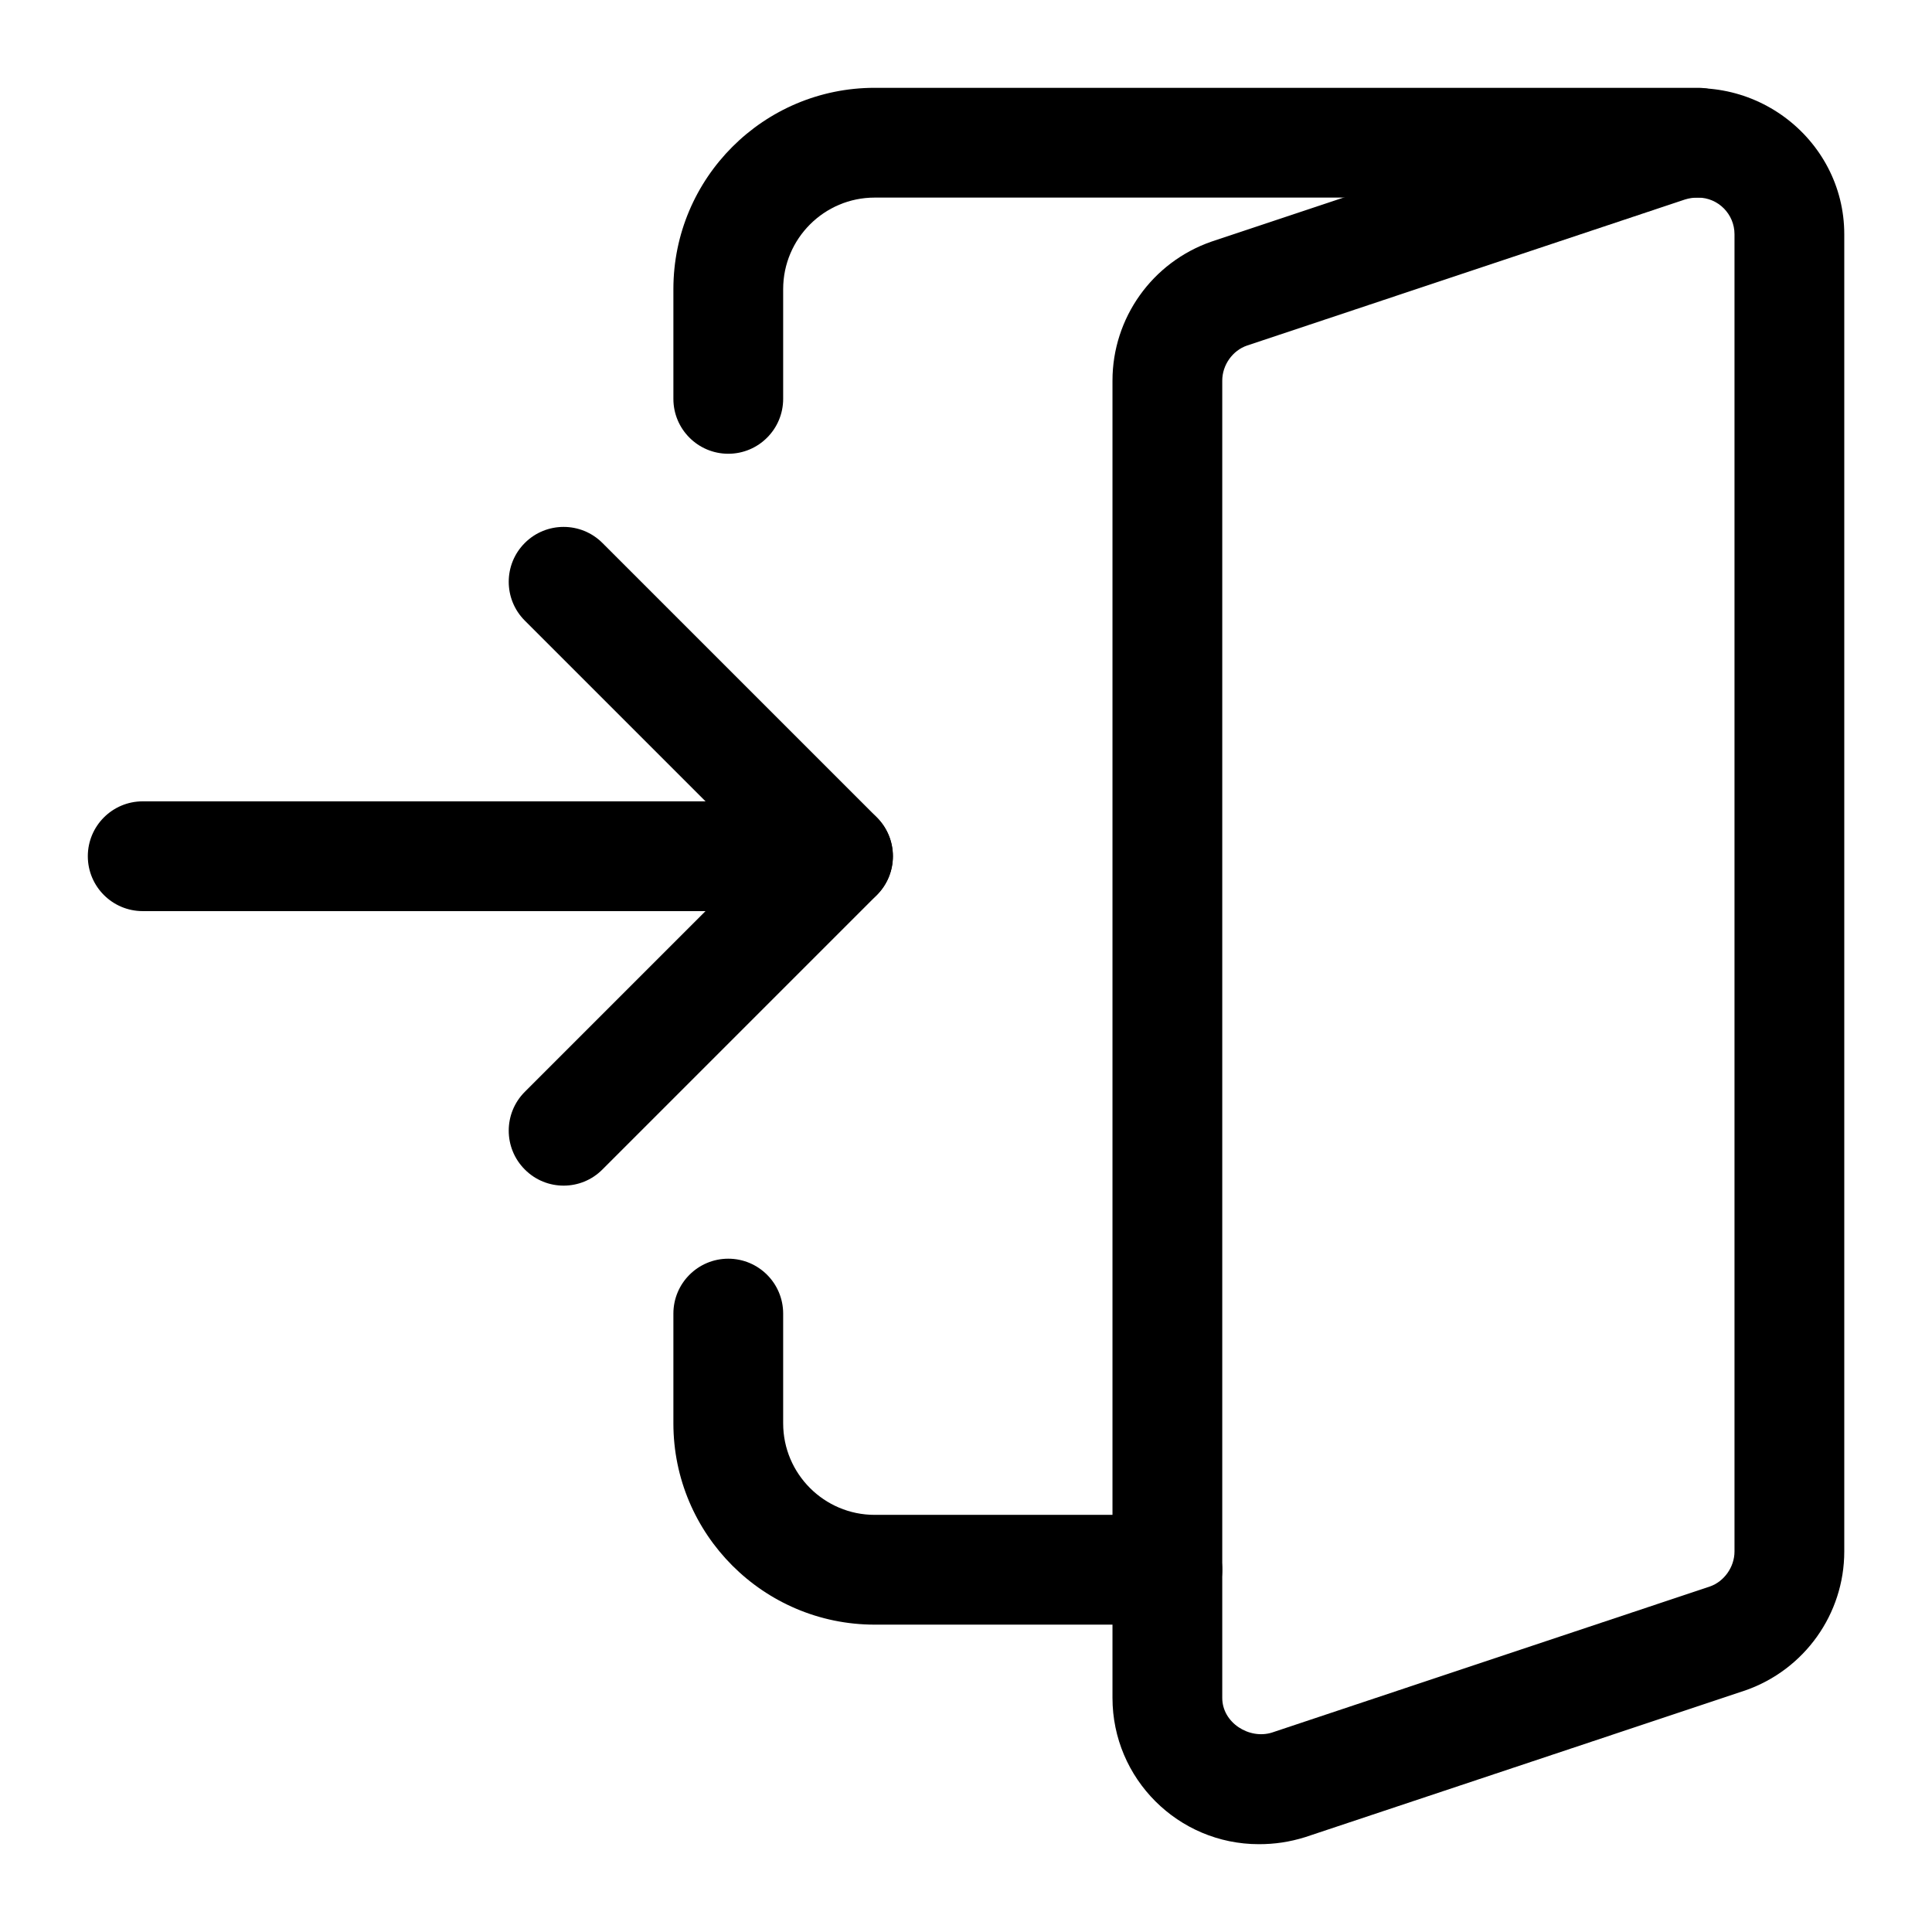 <svg width="22" height="22" viewBox="0 0 22 22" fill="none" xmlns="http://www.w3.org/2000/svg">
<path d="M9.542 10.375H1.625C1.28 10.375 1 10.095 1 9.75C1 9.405 1.28 9.125 1.625 9.125H9.542C9.887 9.125 10.167 9.405 10.167 9.75C10.167 10.095 9.887 10.375 9.542 10.375Z" fill="black"/>
<path d="M6.418 13.501C6.258 13.501 6.098 13.44 5.976 13.317C5.732 13.073 5.732 12.677 5.976 12.433L8.659 9.75L5.976 7.067C5.732 6.823 5.732 6.427 5.976 6.183C6.22 5.939 6.616 5.939 6.86 6.183L9.985 9.308C10.229 9.552 10.229 9.948 9.985 10.192L6.86 13.317C6.738 13.44 6.578 13.501 6.418 13.501Z" fill="black"/>
<path d="M14.335 21C13.415 21 12.668 20.253 12.668 19.334V4.334C12.668 3.621 13.121 2.985 13.796 2.751L18.803 1.082C19.923 0.739 21.001 1.57 21.001 2.667V17.667C21.001 18.379 20.548 19.014 19.874 19.249L14.865 20.919C14.683 20.976 14.514 21 14.335 21ZM19.335 2.25C19.28 2.25 19.235 2.257 19.186 2.272L14.2 3.935C14.036 3.991 13.918 4.156 13.918 4.334V19.334C13.918 19.618 14.226 19.81 14.484 19.729L19.47 18.066C19.632 18.01 19.751 17.845 19.751 17.667V2.667C19.751 2.438 19.565 2.25 19.335 2.25Z" fill="black"/>
<path d="M8.293 5.167C7.948 5.167 7.668 4.887 7.668 4.542V3.292C7.668 2.028 8.695 1 9.96 1H19.335C19.68 1 19.96 1.28 19.96 1.625C19.96 1.97 19.68 2.25 19.335 2.25H9.96C9.385 2.25 8.918 2.718 8.918 3.292V4.542C8.918 4.887 8.638 5.167 8.293 5.167Z" fill="black"/>
<path d="M13.293 18.5H9.96C8.695 18.5 7.668 17.472 7.668 16.208V14.958C7.668 14.613 7.948 14.333 8.293 14.333C8.638 14.333 8.918 14.613 8.918 14.958V16.208C8.918 16.782 9.385 17.25 9.96 17.25H13.293C13.638 17.25 13.918 17.53 13.918 17.875C13.918 18.22 13.638 18.5 13.293 18.5Z" fill="black"/>
</svg>